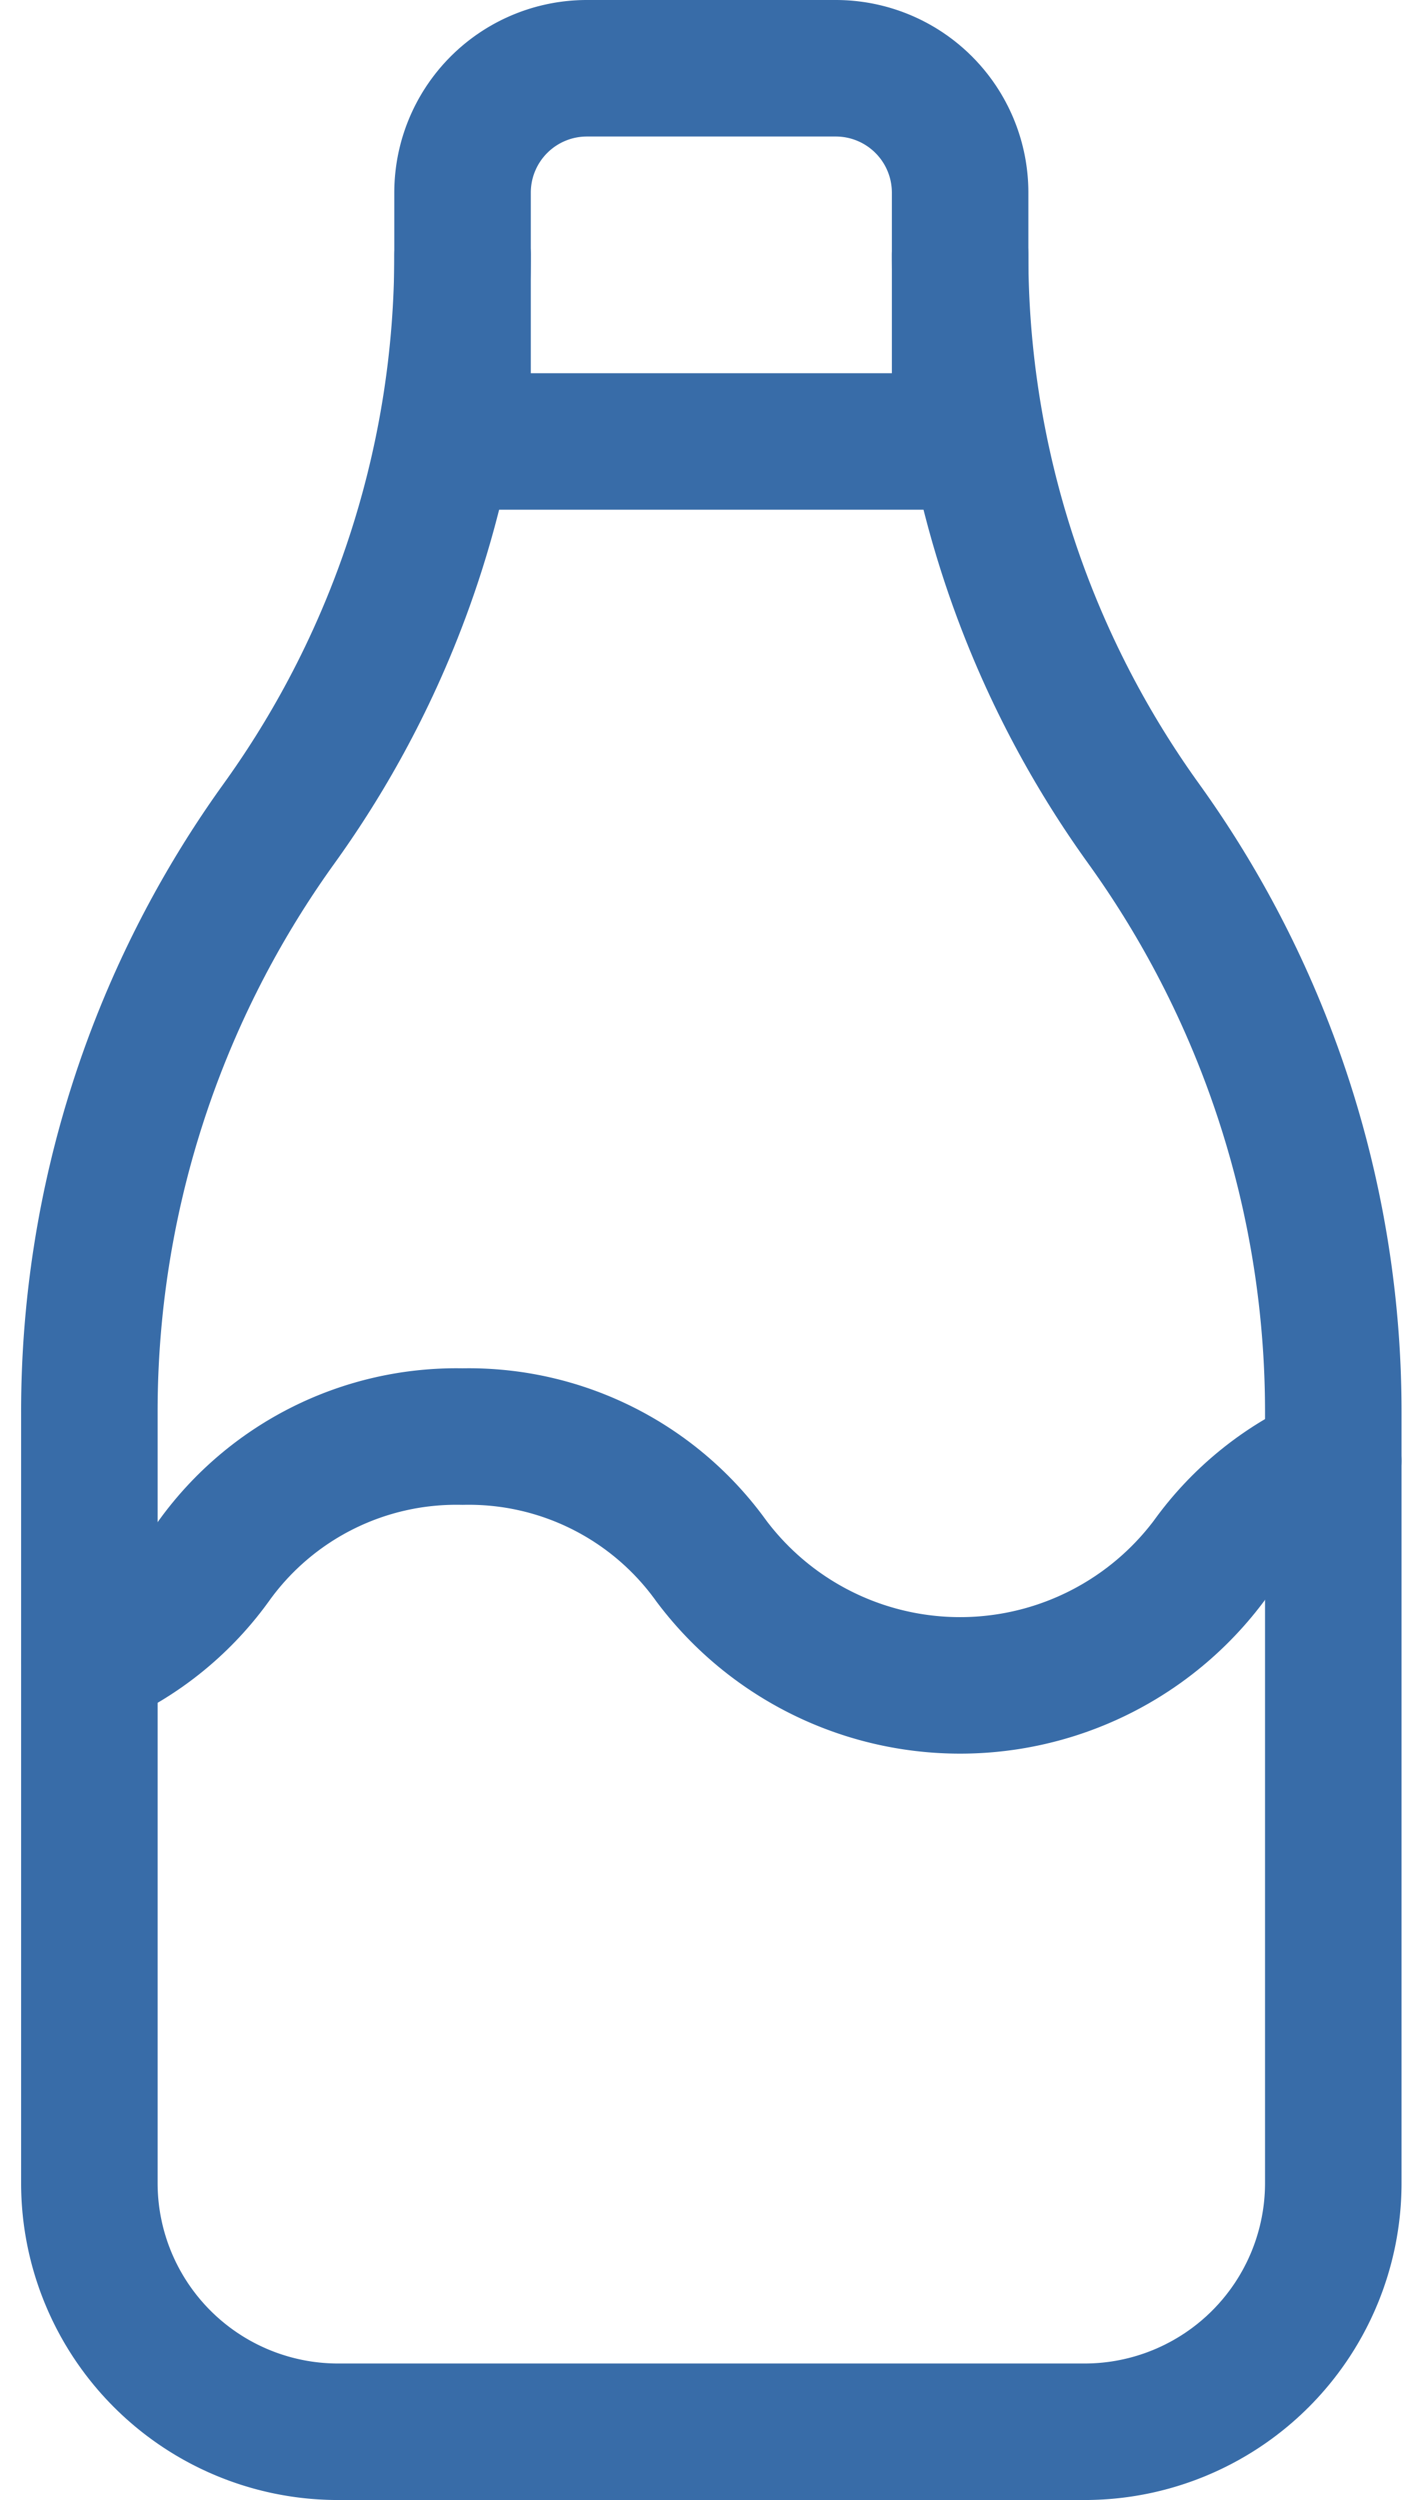 <?xml version="1.0" encoding="UTF-8"?>
<svg xmlns="http://www.w3.org/2000/svg" width="52.121" height="91.568" viewBox="0 0 52.121 91.568">
  <g id="bottle" transform="translate(-10.727 -1.5)">
    <g id="Group_112" data-name="Group 112" transform="translate(14 4)">
      <path id="Path_37272" data-name="Path 37272" d="M20,17.669H38.225V8.556A4.556,4.556,0,0,0,33.669,4H24.556A4.556,4.556,0,0,0,20,8.556Z" transform="translate(-6.331 -4)" fill="none" stroke="#386ca8" stroke-linecap="round" stroke-linejoin="round" stroke-width="5"></path>
      <path id="Path_37273" data-name="Path 37273" d="M45.893,7A35.653,35.653,0,0,0,52.5,27.671l.228.319a36.873,36.873,0,0,1,6.834,21.387V77.621a9.112,9.112,0,0,1-9.112,9.112H23.112A9.112,9.112,0,0,1,14,77.621V49.373A36.865,36.865,0,0,1,20.834,27.99l.228-.319A35.643,35.643,0,0,0,27.669,7" transform="translate(-14 -0.166)" fill="none" stroke="#386ca8" stroke-linecap="round" stroke-linejoin="round" stroke-width="5"></path>
      <path id="Path_37274" data-name="Path 37274" d="M14.006,34.216a10.935,10.935,0,0,0,4.543-3.659A10.935,10.935,0,0,1,27.661,26a10.935,10.935,0,0,1,9.112,4.556,11.39,11.39,0,0,0,18.225,0,10.935,10.935,0,0,1,4.556-3.668" transform="translate(-13.992 24.117)" fill="none" stroke="#386ca8" stroke-linecap="round" stroke-linejoin="round" stroke-width="5"></path>
    </g>
  </g>
</svg>
